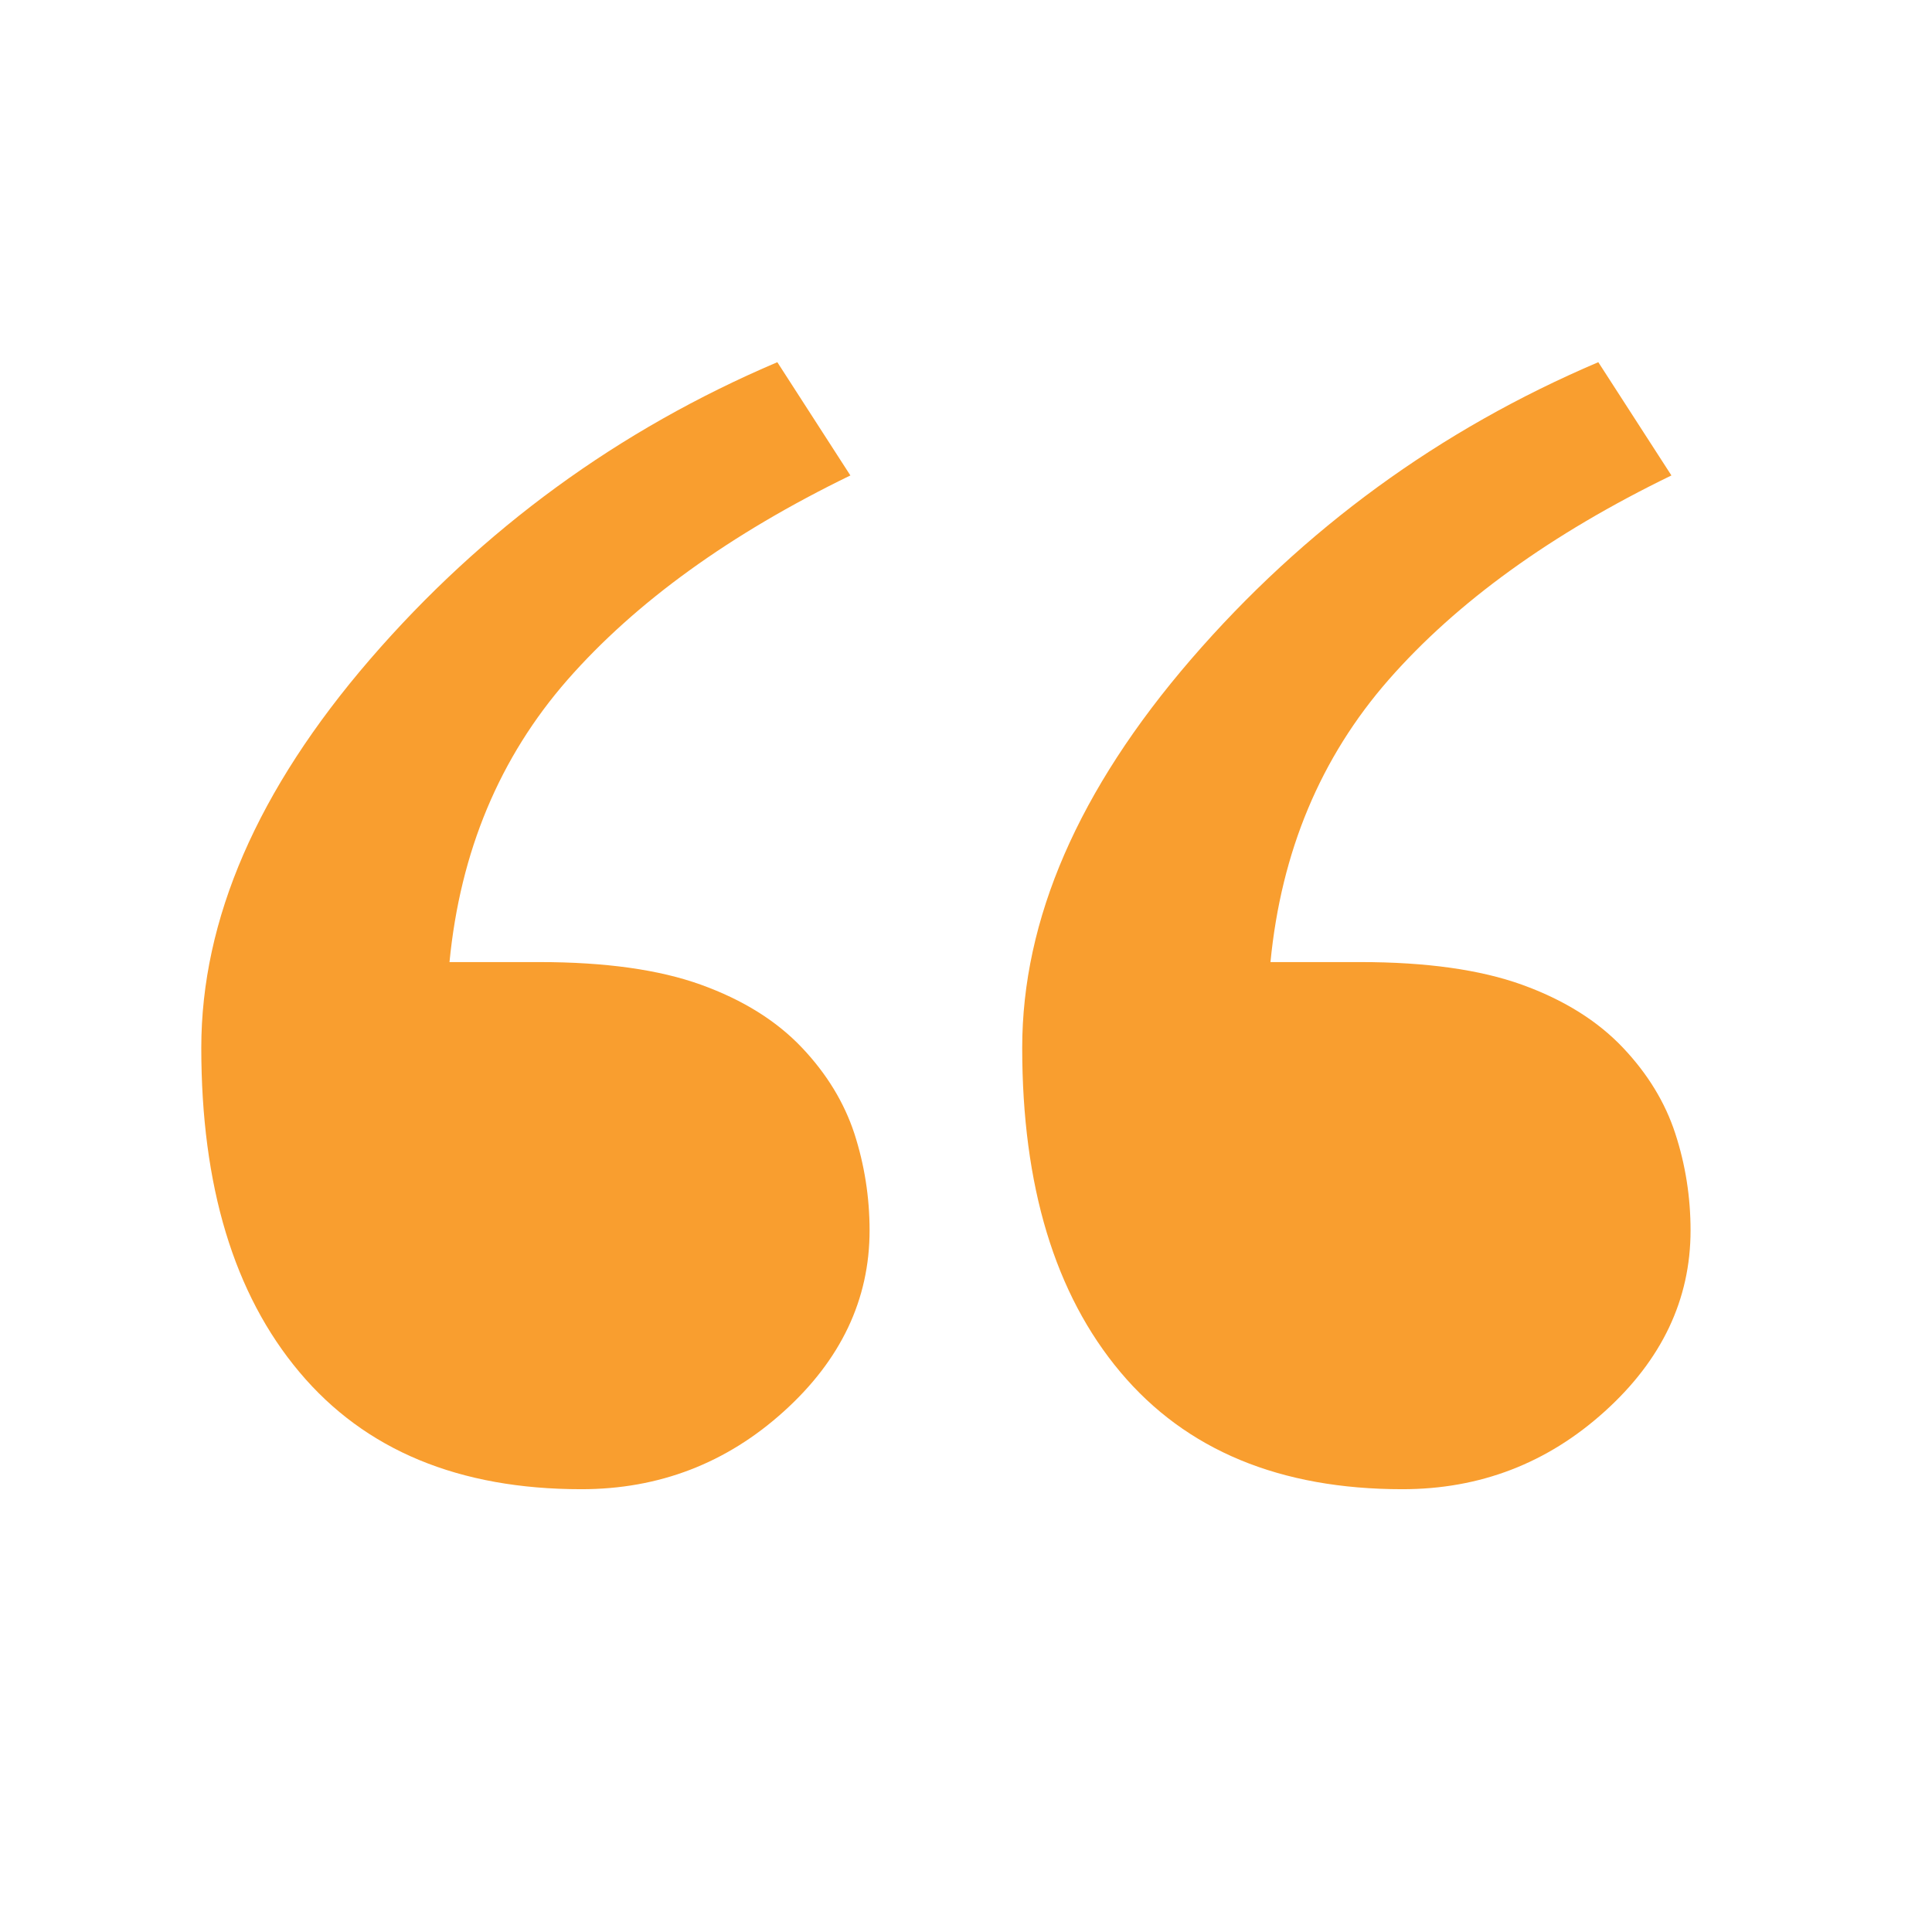 <svg width="32" height="32" viewBox="0 0 32 32" fill="none" xmlns="http://www.w3.org/2000/svg">
<path fill-rule="evenodd" clip-rule="evenodd" d="M27.748 18.775C27.58 18.258 27.289 17.784 26.883 17.355C26.459 16.907 25.901 16.56 25.209 16.31C24.516 16.061 23.627 15.935 22.531 15.935H21.043C21.221 14.104 21.873 12.546 23.001 11.258C24.127 9.974 25.688 8.844 27.684 7.875L26.473 5.999C23.845 7.118 21.597 8.756 19.729 10.918C17.861 13.083 16.931 15.228 16.931 17.355C16.931 19.64 17.471 21.433 18.558 22.727C19.645 24.021 21.203 24.666 23.227 24.666C24.512 24.666 25.628 24.237 26.577 23.38C27.525 22.525 28.001 21.523 28.001 20.38C28.001 19.829 27.917 19.292 27.748 18.775ZM14.151 18.775C13.981 18.258 13.691 17.784 13.285 17.355C12.861 16.907 12.303 16.56 11.61 16.31C10.919 16.061 10.029 15.935 8.933 15.935H7.445C7.623 14.104 8.274 12.546 9.401 11.258C10.528 9.974 12.091 8.844 14.085 7.875L12.875 5.999C10.247 7.118 7.999 8.756 6.131 10.918C4.263 13.083 3.334 15.228 3.334 17.355C3.334 19.64 3.872 21.433 4.96 22.727C6.046 24.021 7.603 24.666 9.629 24.666C10.913 24.666 12.031 24.237 12.98 23.38C13.928 22.525 14.403 21.523 14.403 20.38C14.403 19.829 14.318 19.292 14.151 18.775Z" fill="#F99E2F"/>
</svg>
